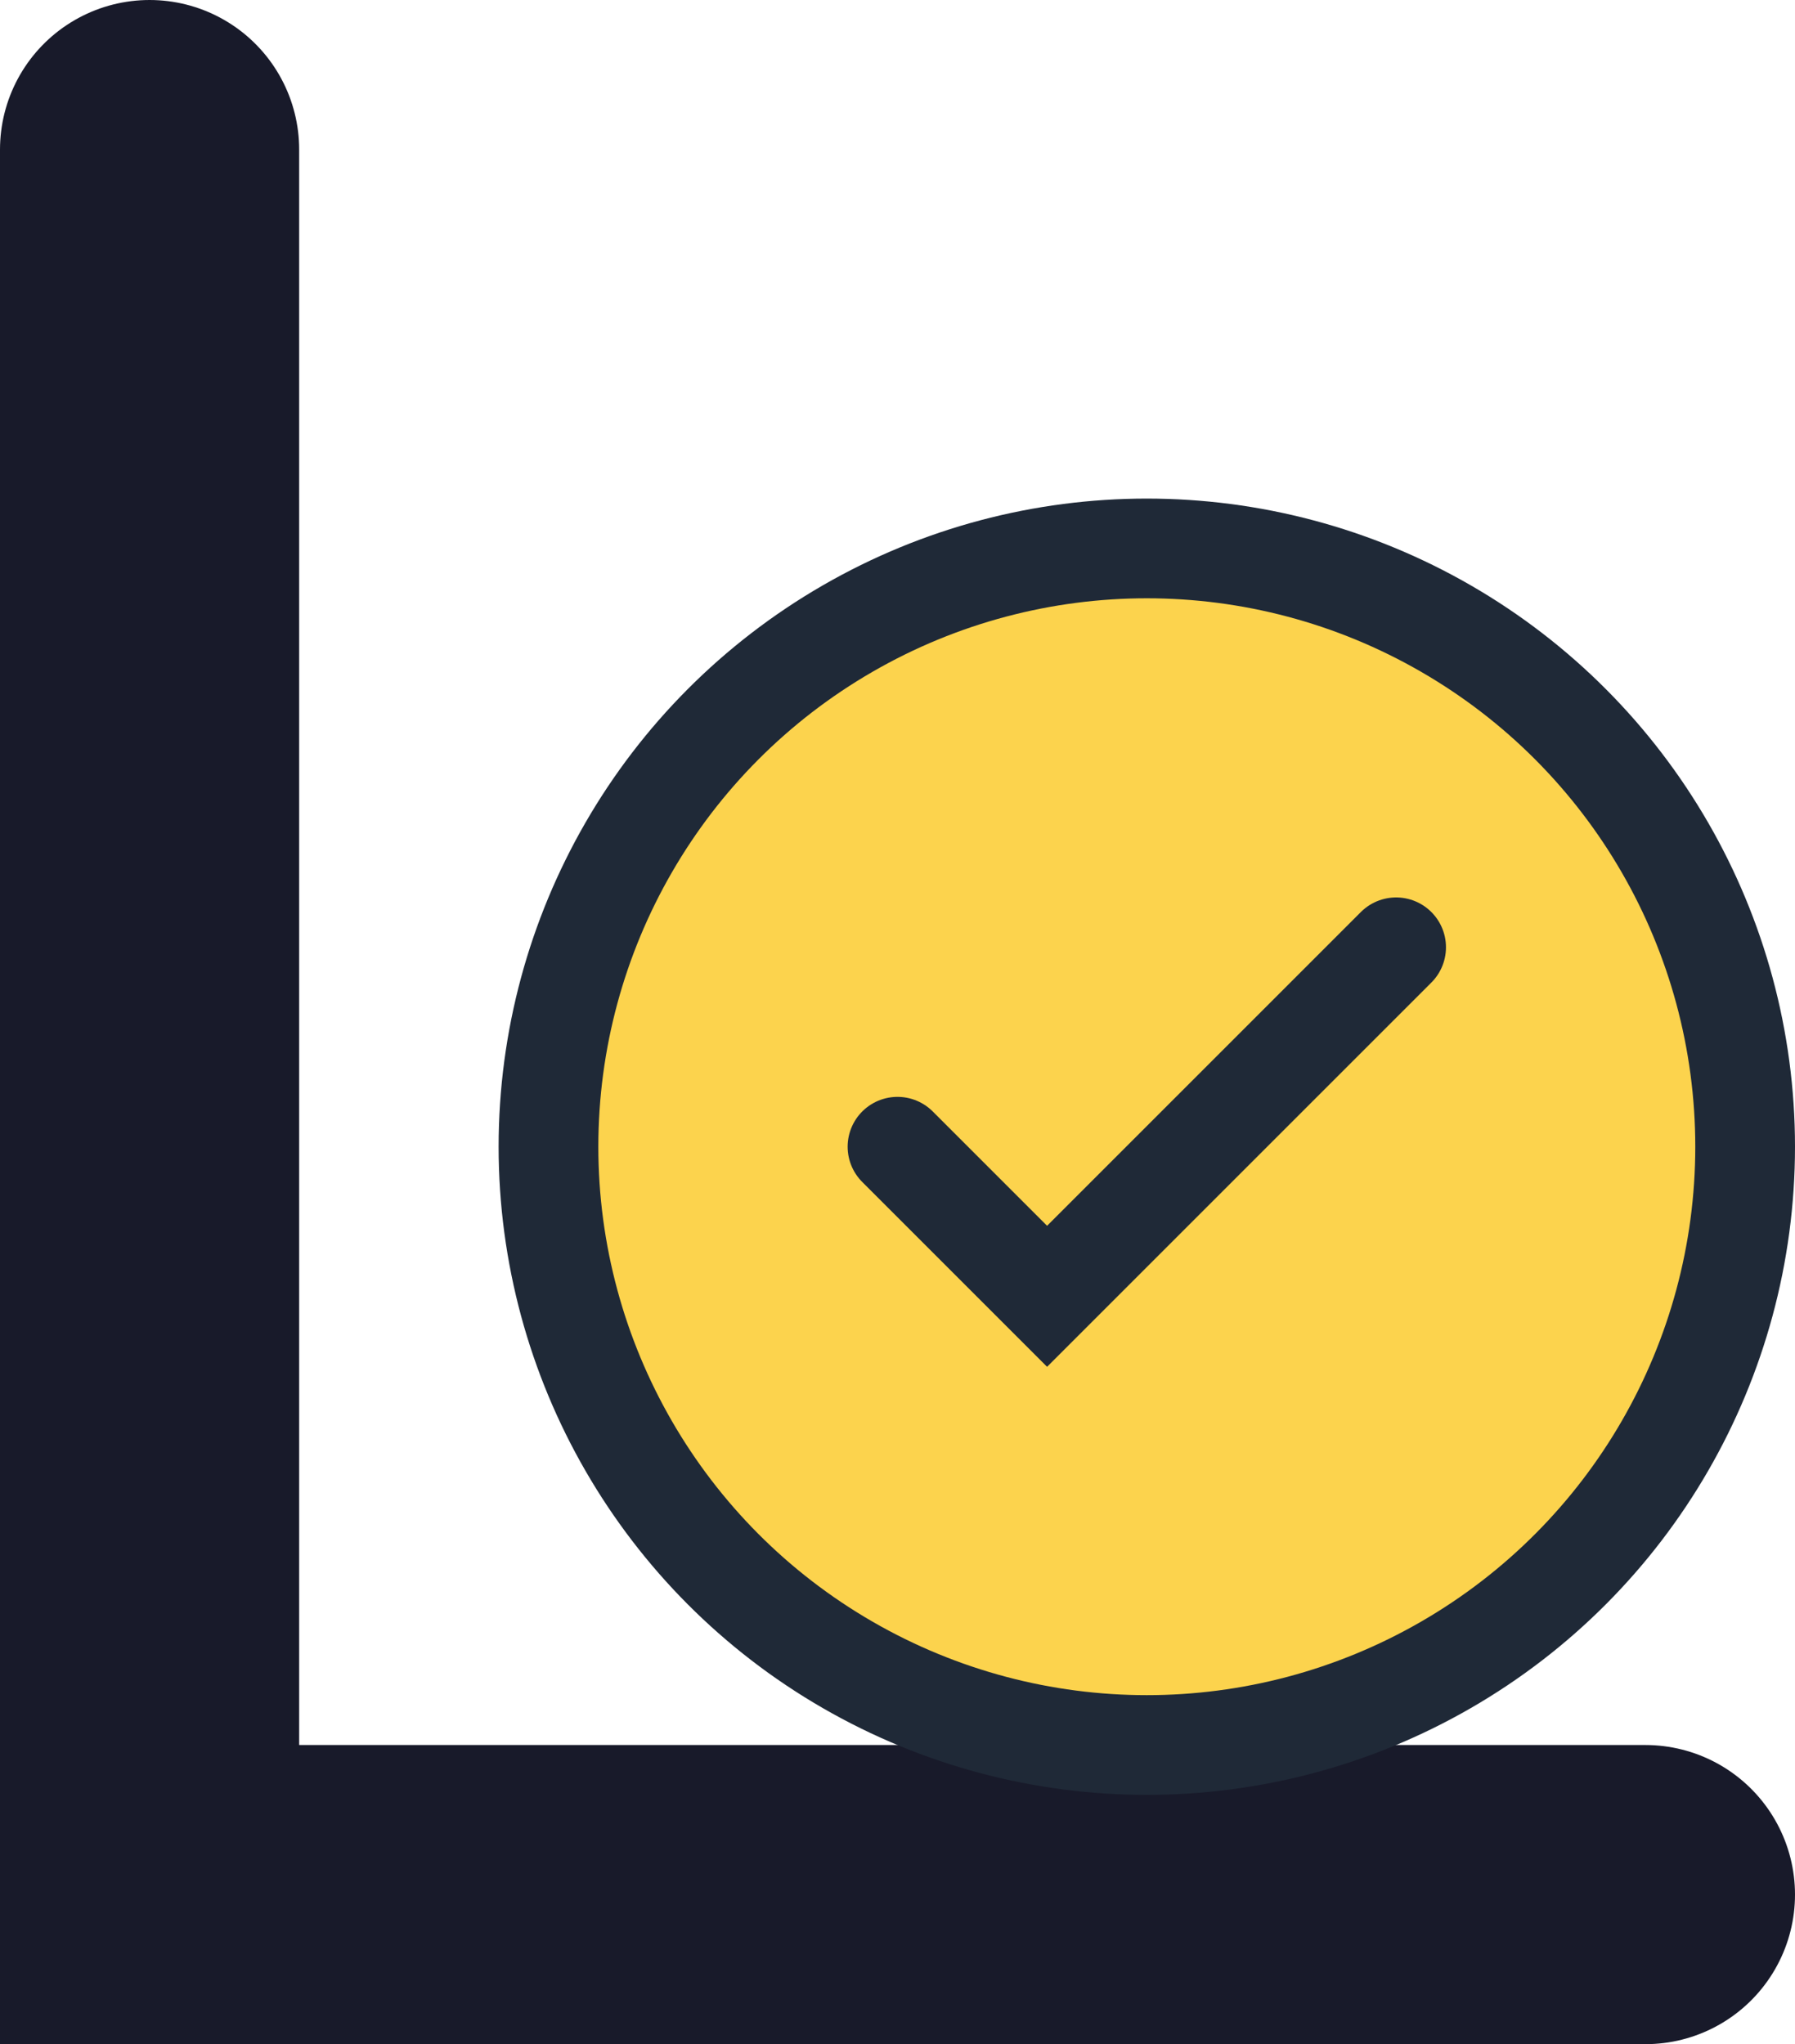 <?xml version="1.0" encoding="UTF-8" standalone="no"?>
<svg
   viewBox="0 0 36 41"
   version="1.1"
   id="svg8"
   sodipodi:docname="favicon.svg"
   inkscape:version="1.2.2 (b0a8486541, 2022-12-01)"
   width="36"
   height="41"
   xmlns:inkscape="http://www.inkscape.org/namespaces/inkscape"
   xmlns:sodipodi="http://sodipodi.sourceforge.net/DTD/sodipodi-0.dtd"
   xmlns="http://www.w3.org/2000/svg"
   xmlns:svg="http://www.w3.org/2000/svg">
  <defs
     id="defs12" />
  <sodipodi:namedview
     id="namedview10"
     pagecolor="#ffffff"
     bordercolor="#000000"
     borderopacity="0.25"
     inkscape:showpageshadow="2"
     inkscape:pageopacity="0.0"
     inkscape:pagecheckerboard="0"
     inkscape:deskcolor="#d1d1d1"
     showgrid="false"
     inkscape:zoom="19.377358"
     inkscape:cx="-1.2901655"
     inkscape:cy="24.487342"
     inkscape:window-width="3440"
     inkscape:window-height="1378"
     inkscape:window-x="0"
     inkscape:window-y="28"
     inkscape:window-maximized="1"
     inkscape:current-layer="svg8" />
  <!-- L con trazo grueso -->
  <path
     d="M 3,3 V 38 H 33"
     fill="none"
     stroke="#181a2a"
     stroke-width="6"
     stroke-linecap="round"
     id="path2" />
  <!-- Círculo de verificación -->
  <circle
     cx="23"
     cy="23"
     r="12"
     fill="#fcd34d"
     stroke="#1f2937"
     stroke-width="2"
     id="circle4" />
  <!-- Checkmark dentro del círculo -->
  <path
     d="m 18,23 3,3 7,-7"
     fill="none"
     stroke="#1f2937"
     stroke-width="2"
     stroke-linecap="round"
     id="path6" />
</svg>
